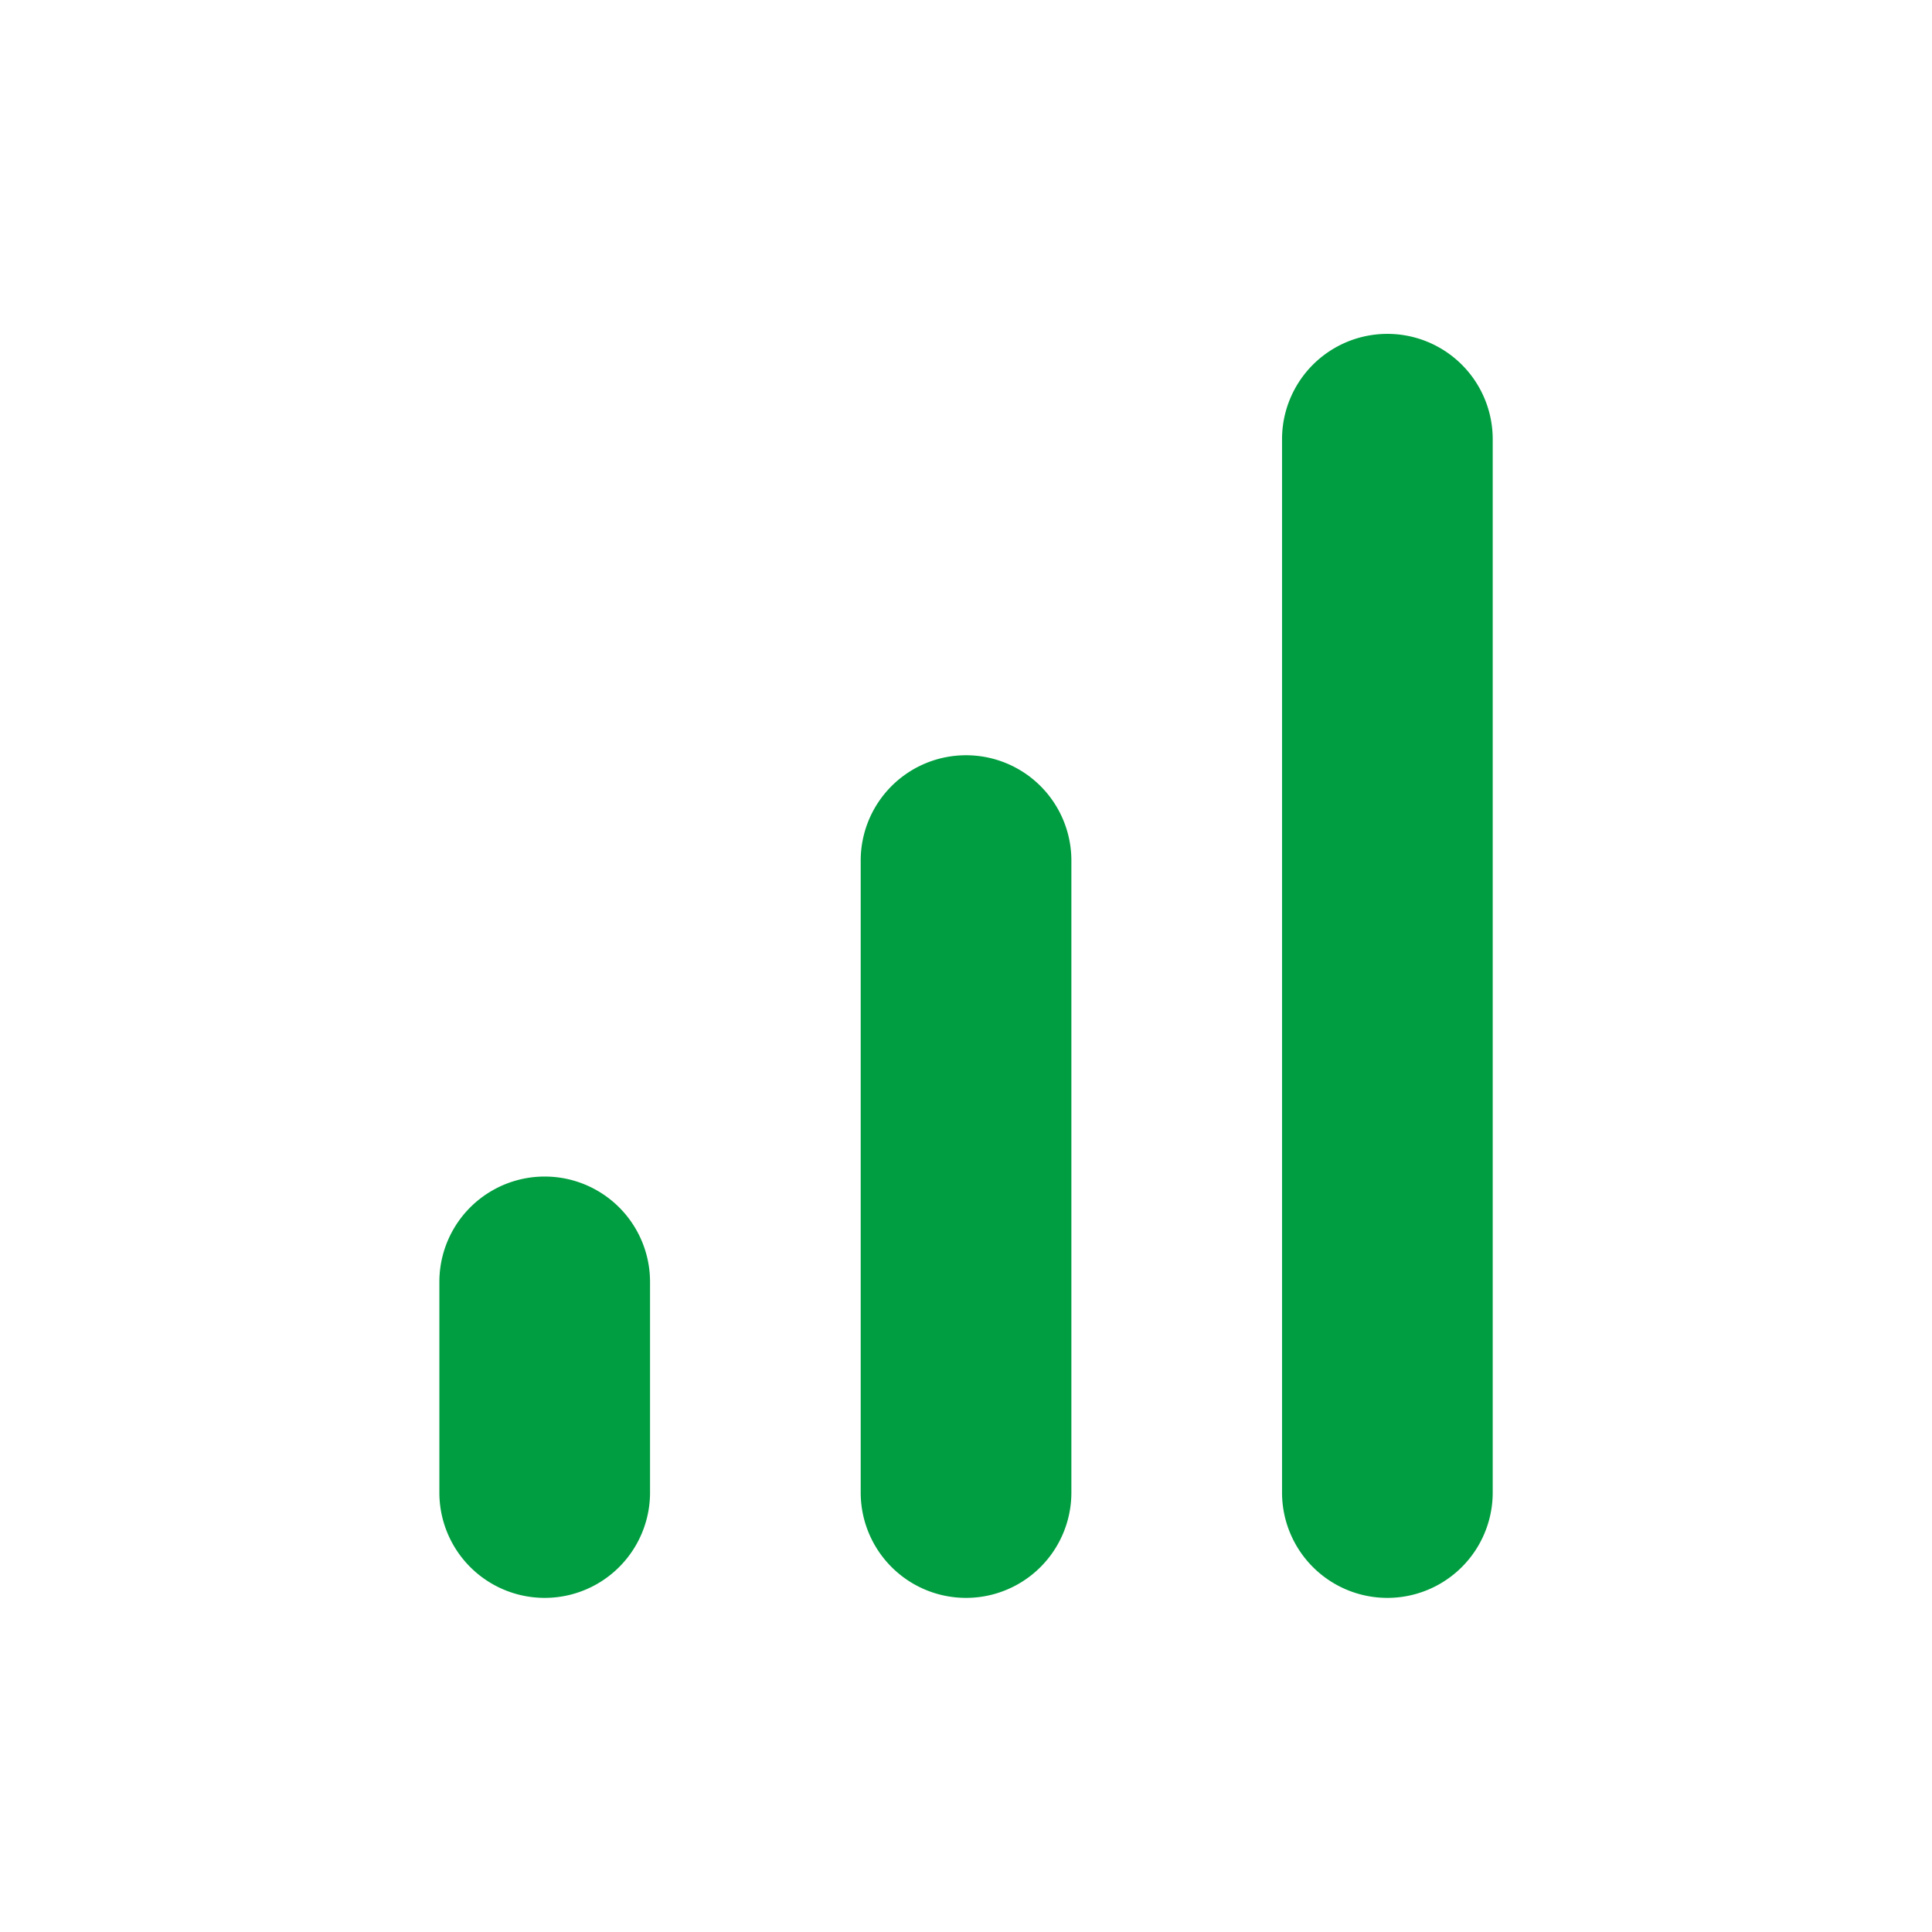 <svg xmlns="http://www.w3.org/2000/svg" width="24" height="24" viewBox="0 0 24 24">
    <g data-name="ic-signa;">
        <path data-name="Rectangle 2727" style="fill:none" d="M0 0h24v24H0z"/>
        <g data-name="signal-svgrepo-com (1)">
            <path data-name="Path 1946" d="M15 7.308a1.308 1.308 0 0 1 2.617 0v13.085a1.308 1.308 0 1 1-2.617 0z" transform="translate(.926 -1.852)" style="fill:#009e40"/>
            <path data-name="Path 1947" d="M7 15.308a1.308 1.308 0 1 1 2.617 0v2.617a1.308 1.308 0 0 1-2.617 0z" transform="translate(-1.542 .616)" style="fill:#009e40"/>
            <path data-name="Path 1948" d="M12.308 10A1.308 1.308 0 0 0 11 11.308v7.851a1.308 1.308 0 1 0 2.617 0v-7.851A1.308 1.308 0 0 0 12.308 10z" transform="translate(-.308 -.618)" style="fill:#009e40"/>
        </g>
    </g>
</svg>

